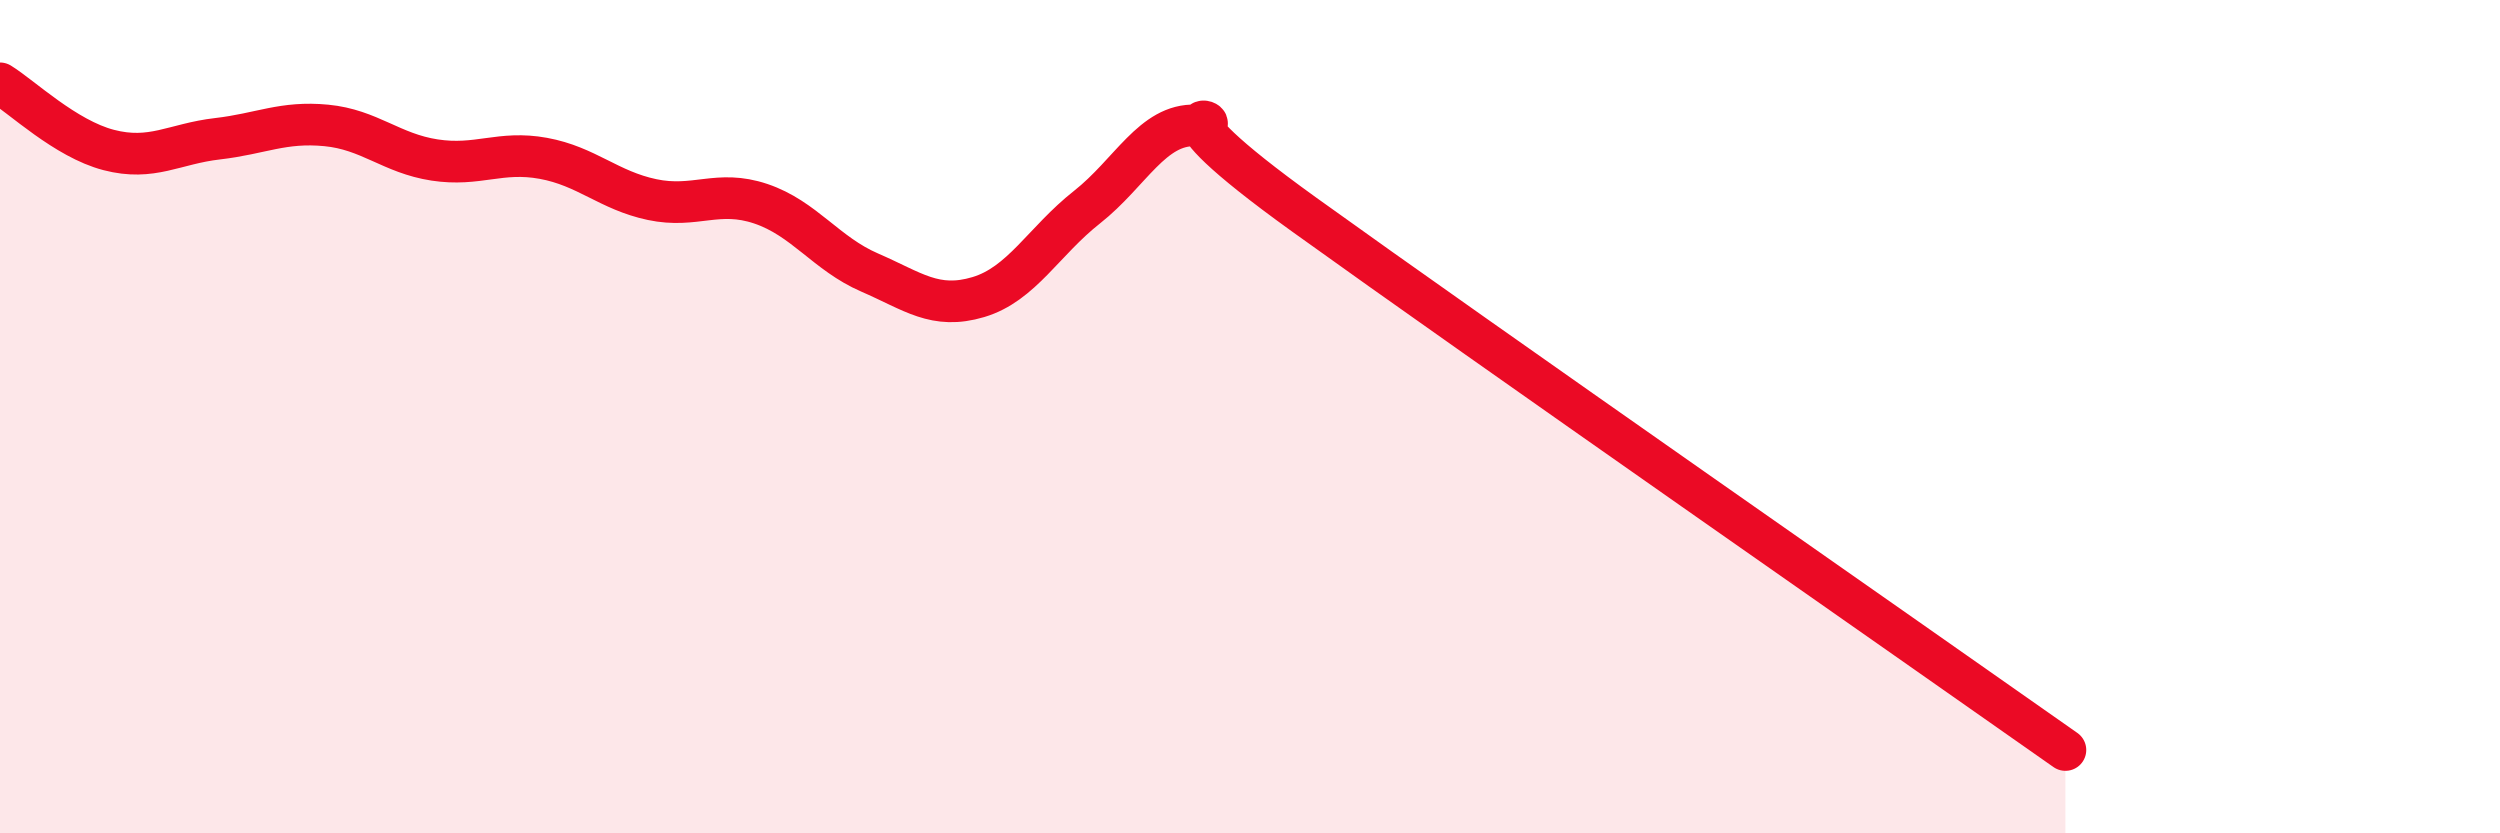 
    <svg width="60" height="20" viewBox="0 0 60 20" xmlns="http://www.w3.org/2000/svg">
      <path
        d="M 0,2 C 0.52,2.32 1.57,3.33 2.61,3.6 C 3.65,3.87 4.18,3.45 5.22,3.33 C 6.26,3.21 6.79,2.91 7.83,3.01 C 8.87,3.11 9.39,3.68 10.43,3.84 C 11.47,4 12,3.61 13.04,3.8 C 14.08,3.99 14.61,4.57 15.65,4.79 C 16.69,5.01 17.22,4.54 18.26,4.89 C 19.3,5.24 19.83,6.09 20.87,6.54 C 21.91,6.99 22.44,7.44 23.48,7.13 C 24.52,6.82 25.05,5.79 26.09,4.97 C 27.13,4.15 27.66,2.97 28.7,3.01 C 29.74,3.05 27.13,2.15 31.3,5.15 C 35.47,8.15 45.92,15.43 49.57,18L49.57 20L0 20Z"
        fill="#EB0A25"
        opacity="0.1"
        stroke-linecap="round"
        stroke-linejoin="round"
      />
      <path
        d="M 0,2 C 0.52,2.32 1.57,3.33 2.61,3.6 C 3.65,3.87 4.18,3.45 5.22,3.33 C 6.26,3.21 6.79,2.91 7.83,3.01 C 8.87,3.11 9.39,3.68 10.43,3.84 C 11.47,4 12,3.61 13.04,3.8 C 14.08,3.99 14.61,4.57 15.65,4.79 C 16.69,5.01 17.22,4.54 18.26,4.89 C 19.3,5.24 19.83,6.09 20.87,6.54 C 21.91,6.99 22.44,7.44 23.48,7.13 C 24.52,6.82 25.05,5.79 26.09,4.97 C 27.13,4.15 27.66,2.97 28.7,3.01 C 29.74,3.05 27.13,2.15 31.3,5.15 C 35.47,8.15 45.92,15.43 49.57,18"
        stroke="#EB0A25"
        stroke-width="1"
        fill="none"
        stroke-linecap="round"
        stroke-linejoin="round"
      />
    </svg>
  
